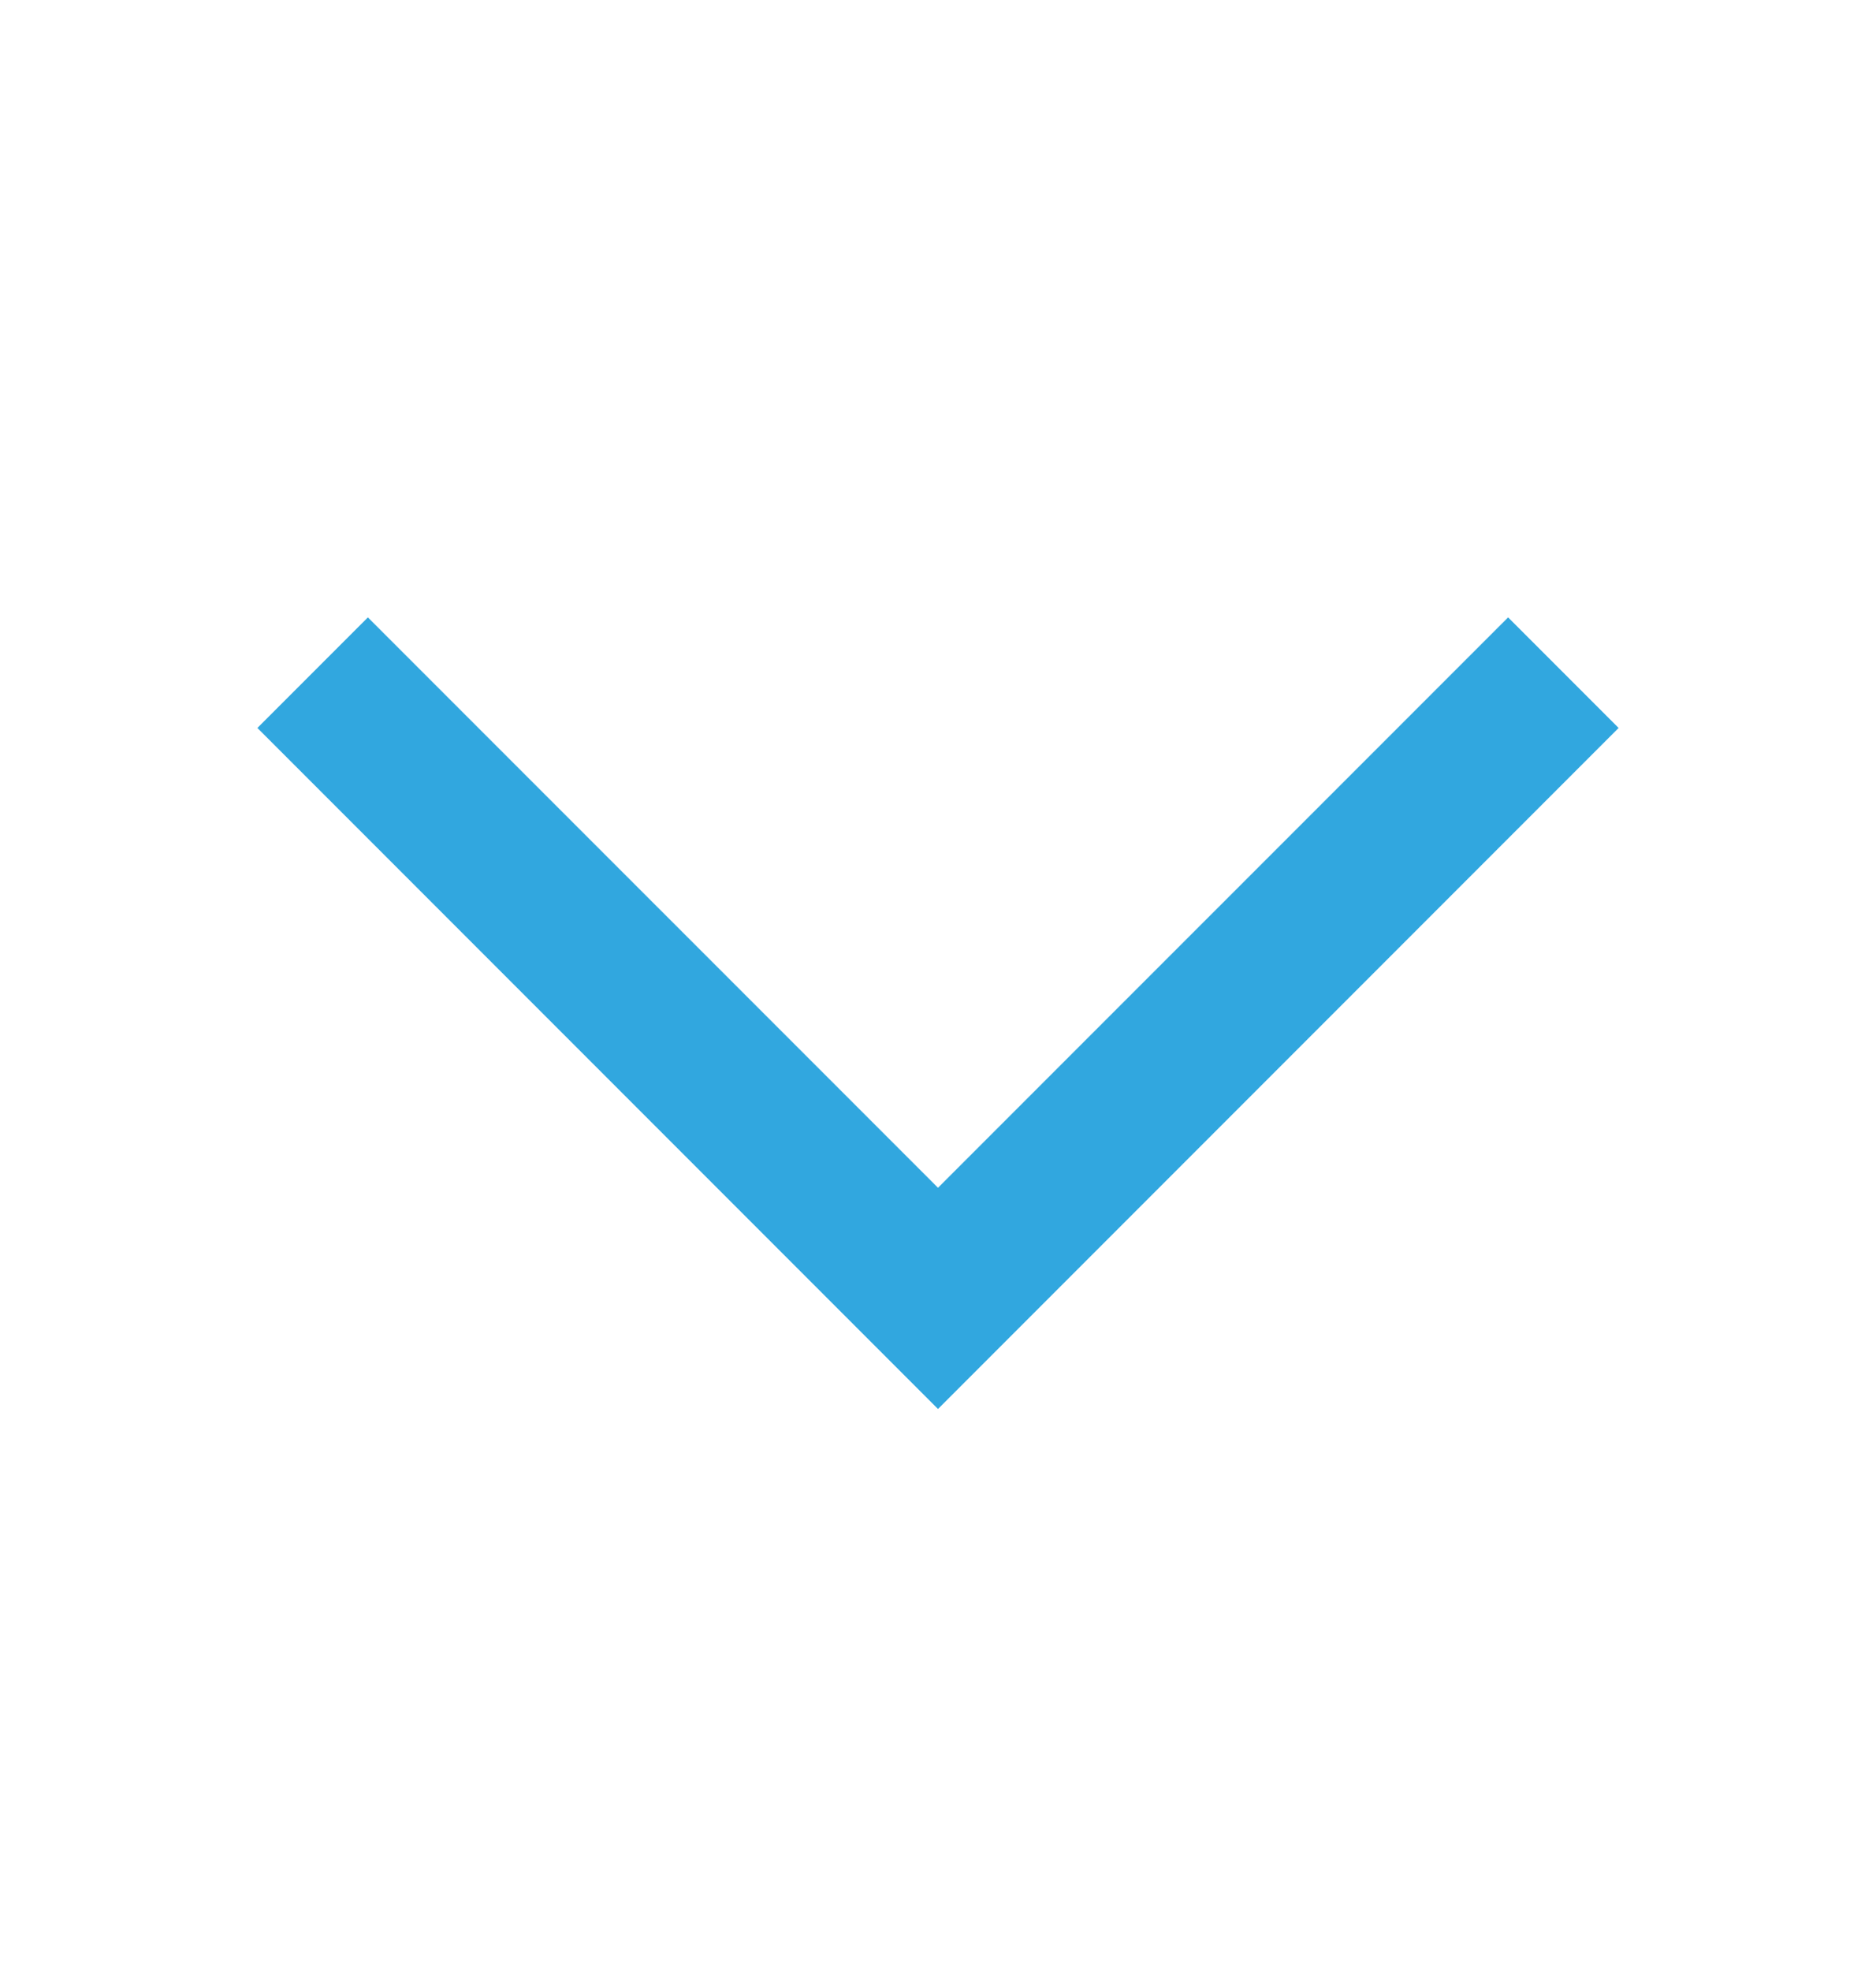 <svg width="20" height="21" viewBox="0 0 20 21" fill="none" xmlns="http://www.w3.org/2000/svg">
<g id="9110835_chevron_left_arrow_icon 1">
<path id="Vector" fill-rule="evenodd" clip-rule="evenodd" d="M10 12.655L16.078 6.578L17.256 7.756L10 15.012L2.744 7.756L3.922 6.578L10 12.655Z" fill="#31A7DF"/>
</g>
</svg>

